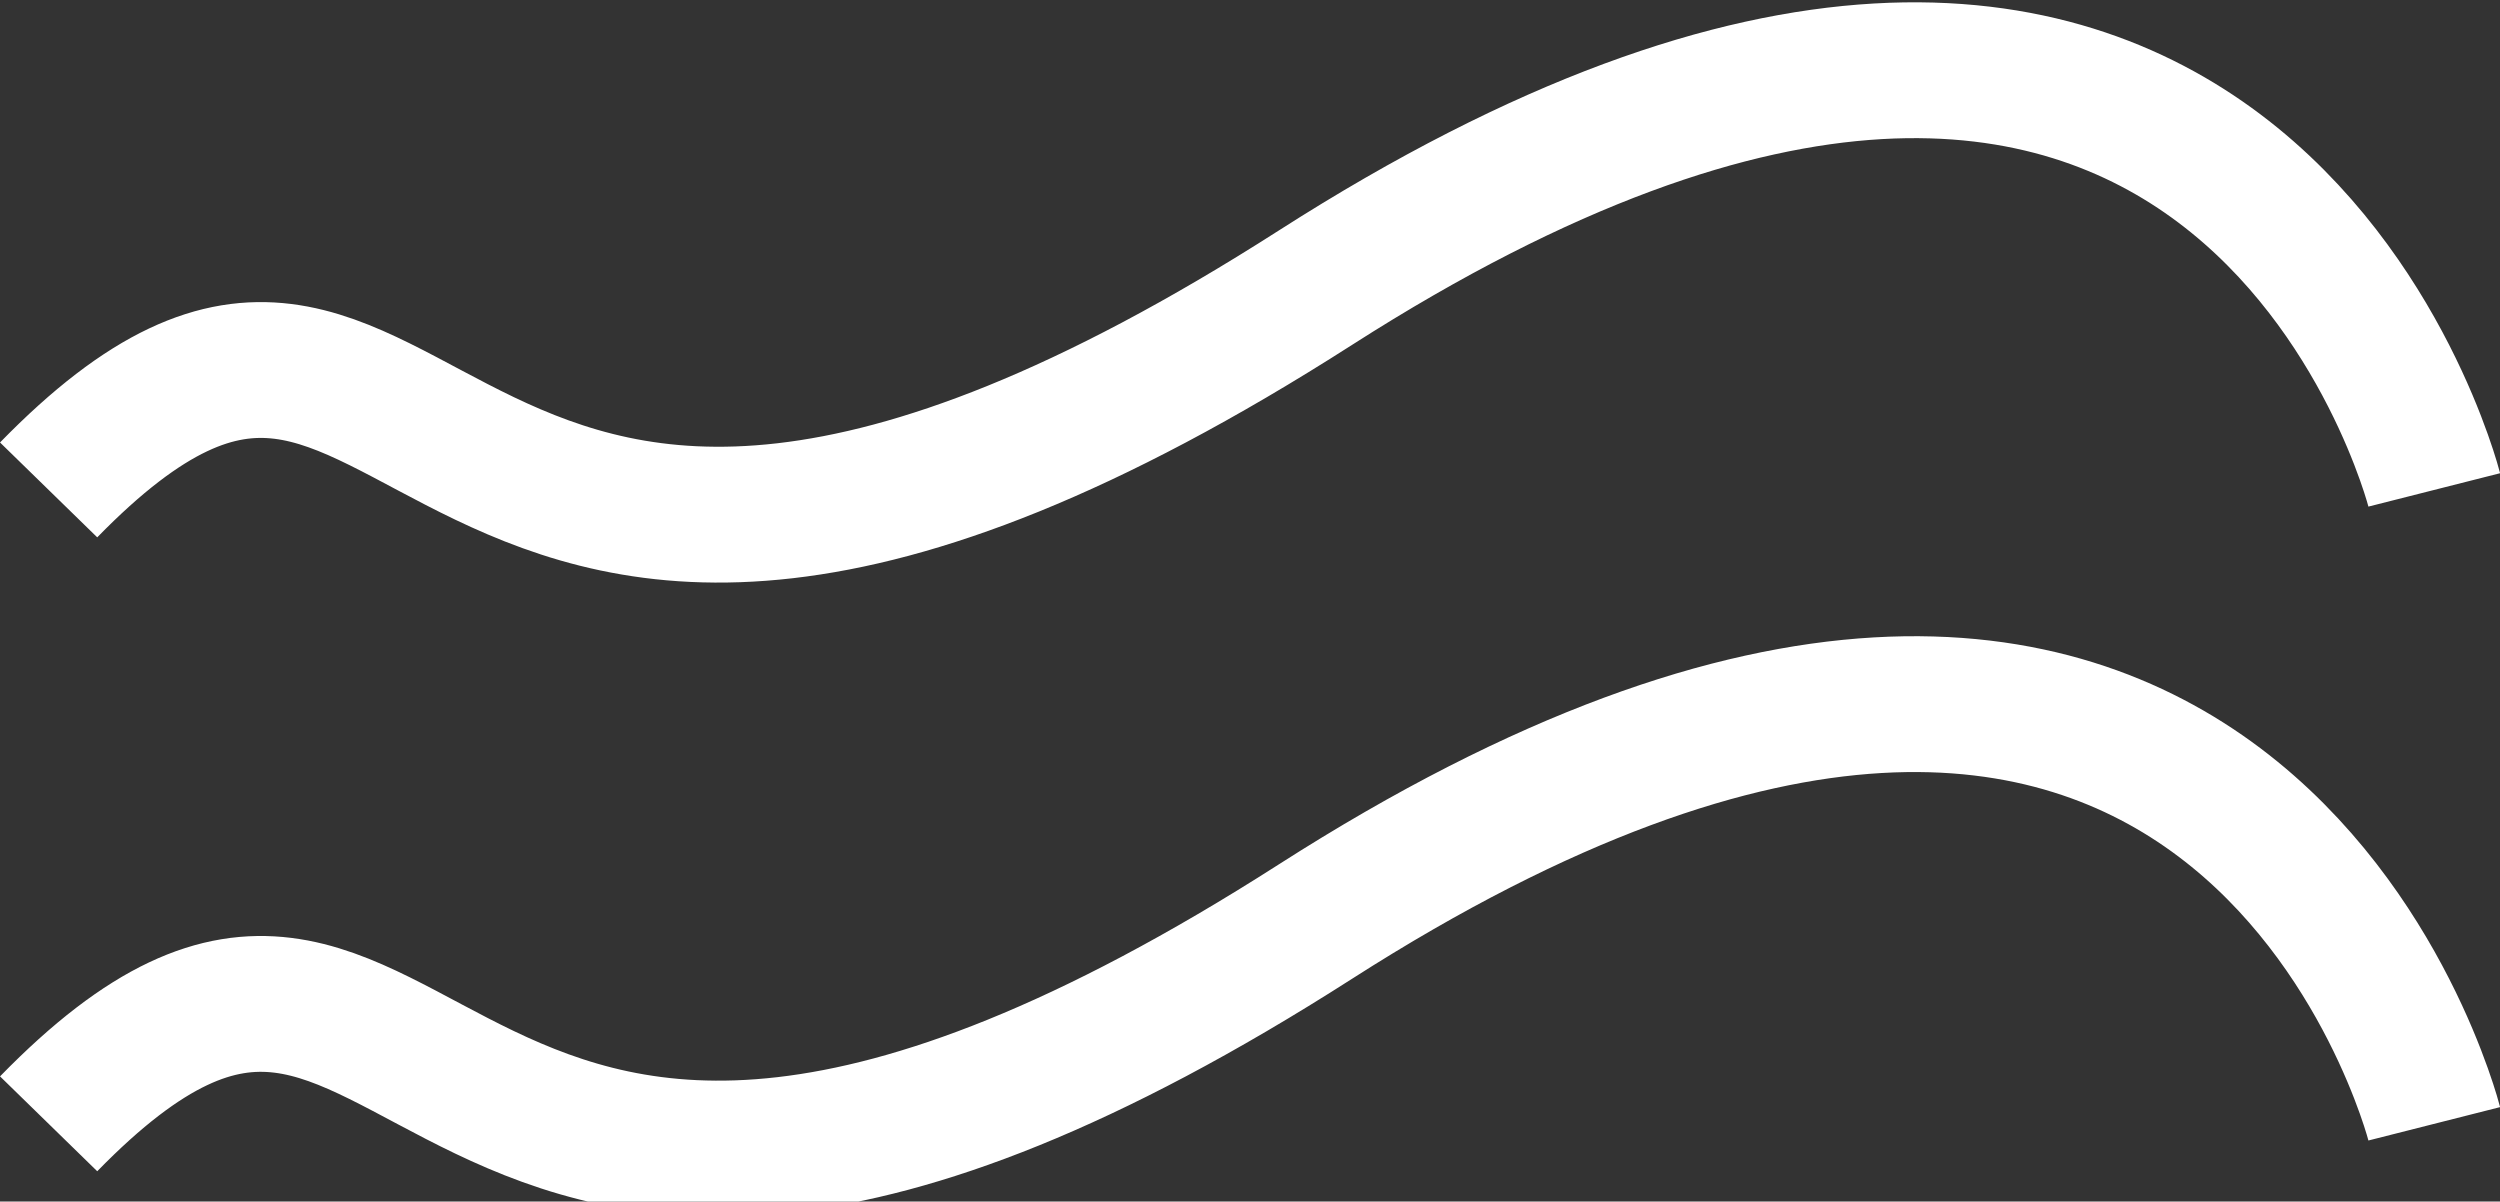 <svg xmlns="http://www.w3.org/2000/svg" width="27.607" height="13.268" viewBox="0 0 27.607 13.268">
  <rect x="0" y="0" width="27.607" height="13.268" fill="#333333" stroke="none"/>
  <g id="icone_produits_selection1" transform="translate(-1189.963 -1131.252)">
    <path id="icone_texture" d="M-5071.57,200.969c4.332-4.439,3.846,4.258,13.989-2.233s12.355,2.233,12.355,2.233" transform="translate(6262.07 935.693)" fill="none" stroke="#fff" stroke-width="1.5"/>
    <path id="icone_texture-2" data-name="icone_texture" d="M-5071.57,200.969c4.332-4.439,3.846,4.258,13.989-2.233s12.355,2.233,12.355,2.233" transform="translate(6262.07 942.693)" fill="none" stroke="#fff" stroke-width="1.5"/>
  </g>
</svg>
